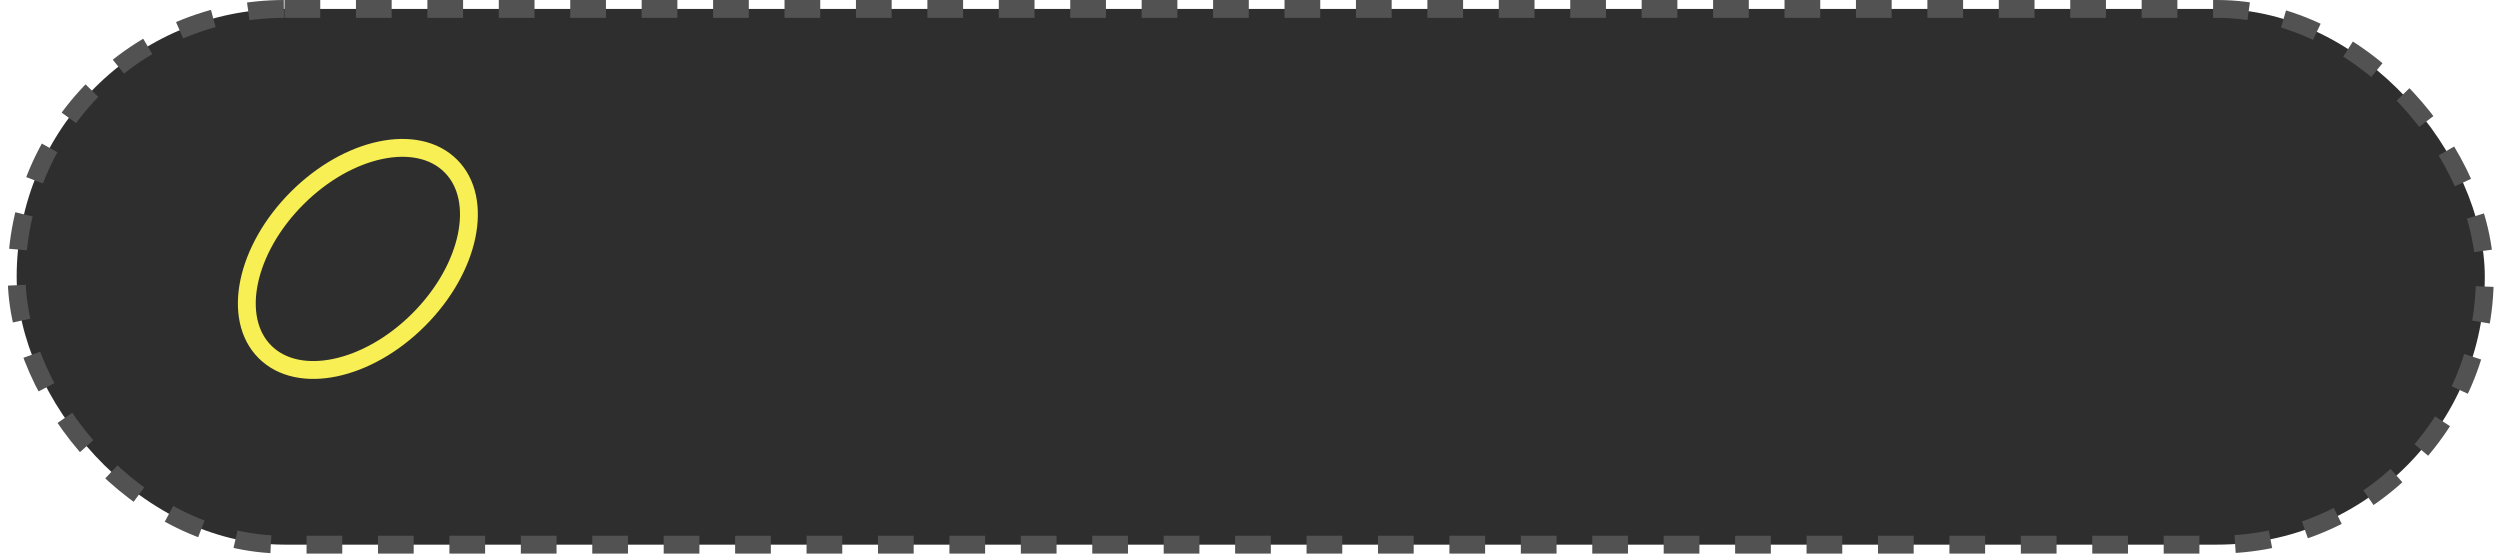 <?xml version="1.0" encoding="UTF-8"?> <svg xmlns="http://www.w3.org/2000/svg" width="140" height="31" viewBox="0 0 140 31" fill="none"> <rect x="0.933" y="0.5" width="138.216" height="30" rx="15" fill="#2E2E2E"></rect> <ellipse cx="20.041" cy="14.5" rx="4.814" ry="7.36" transform="rotate(45 20.041 14.5)" stroke="#F8EF54" stroke-linecap="round" stroke-linejoin="round"></ellipse> <rect x="0.933" y="0.5" width="138.216" height="30" rx="15" stroke="#525252" stroke-dasharray="2 2"></rect> </svg> 